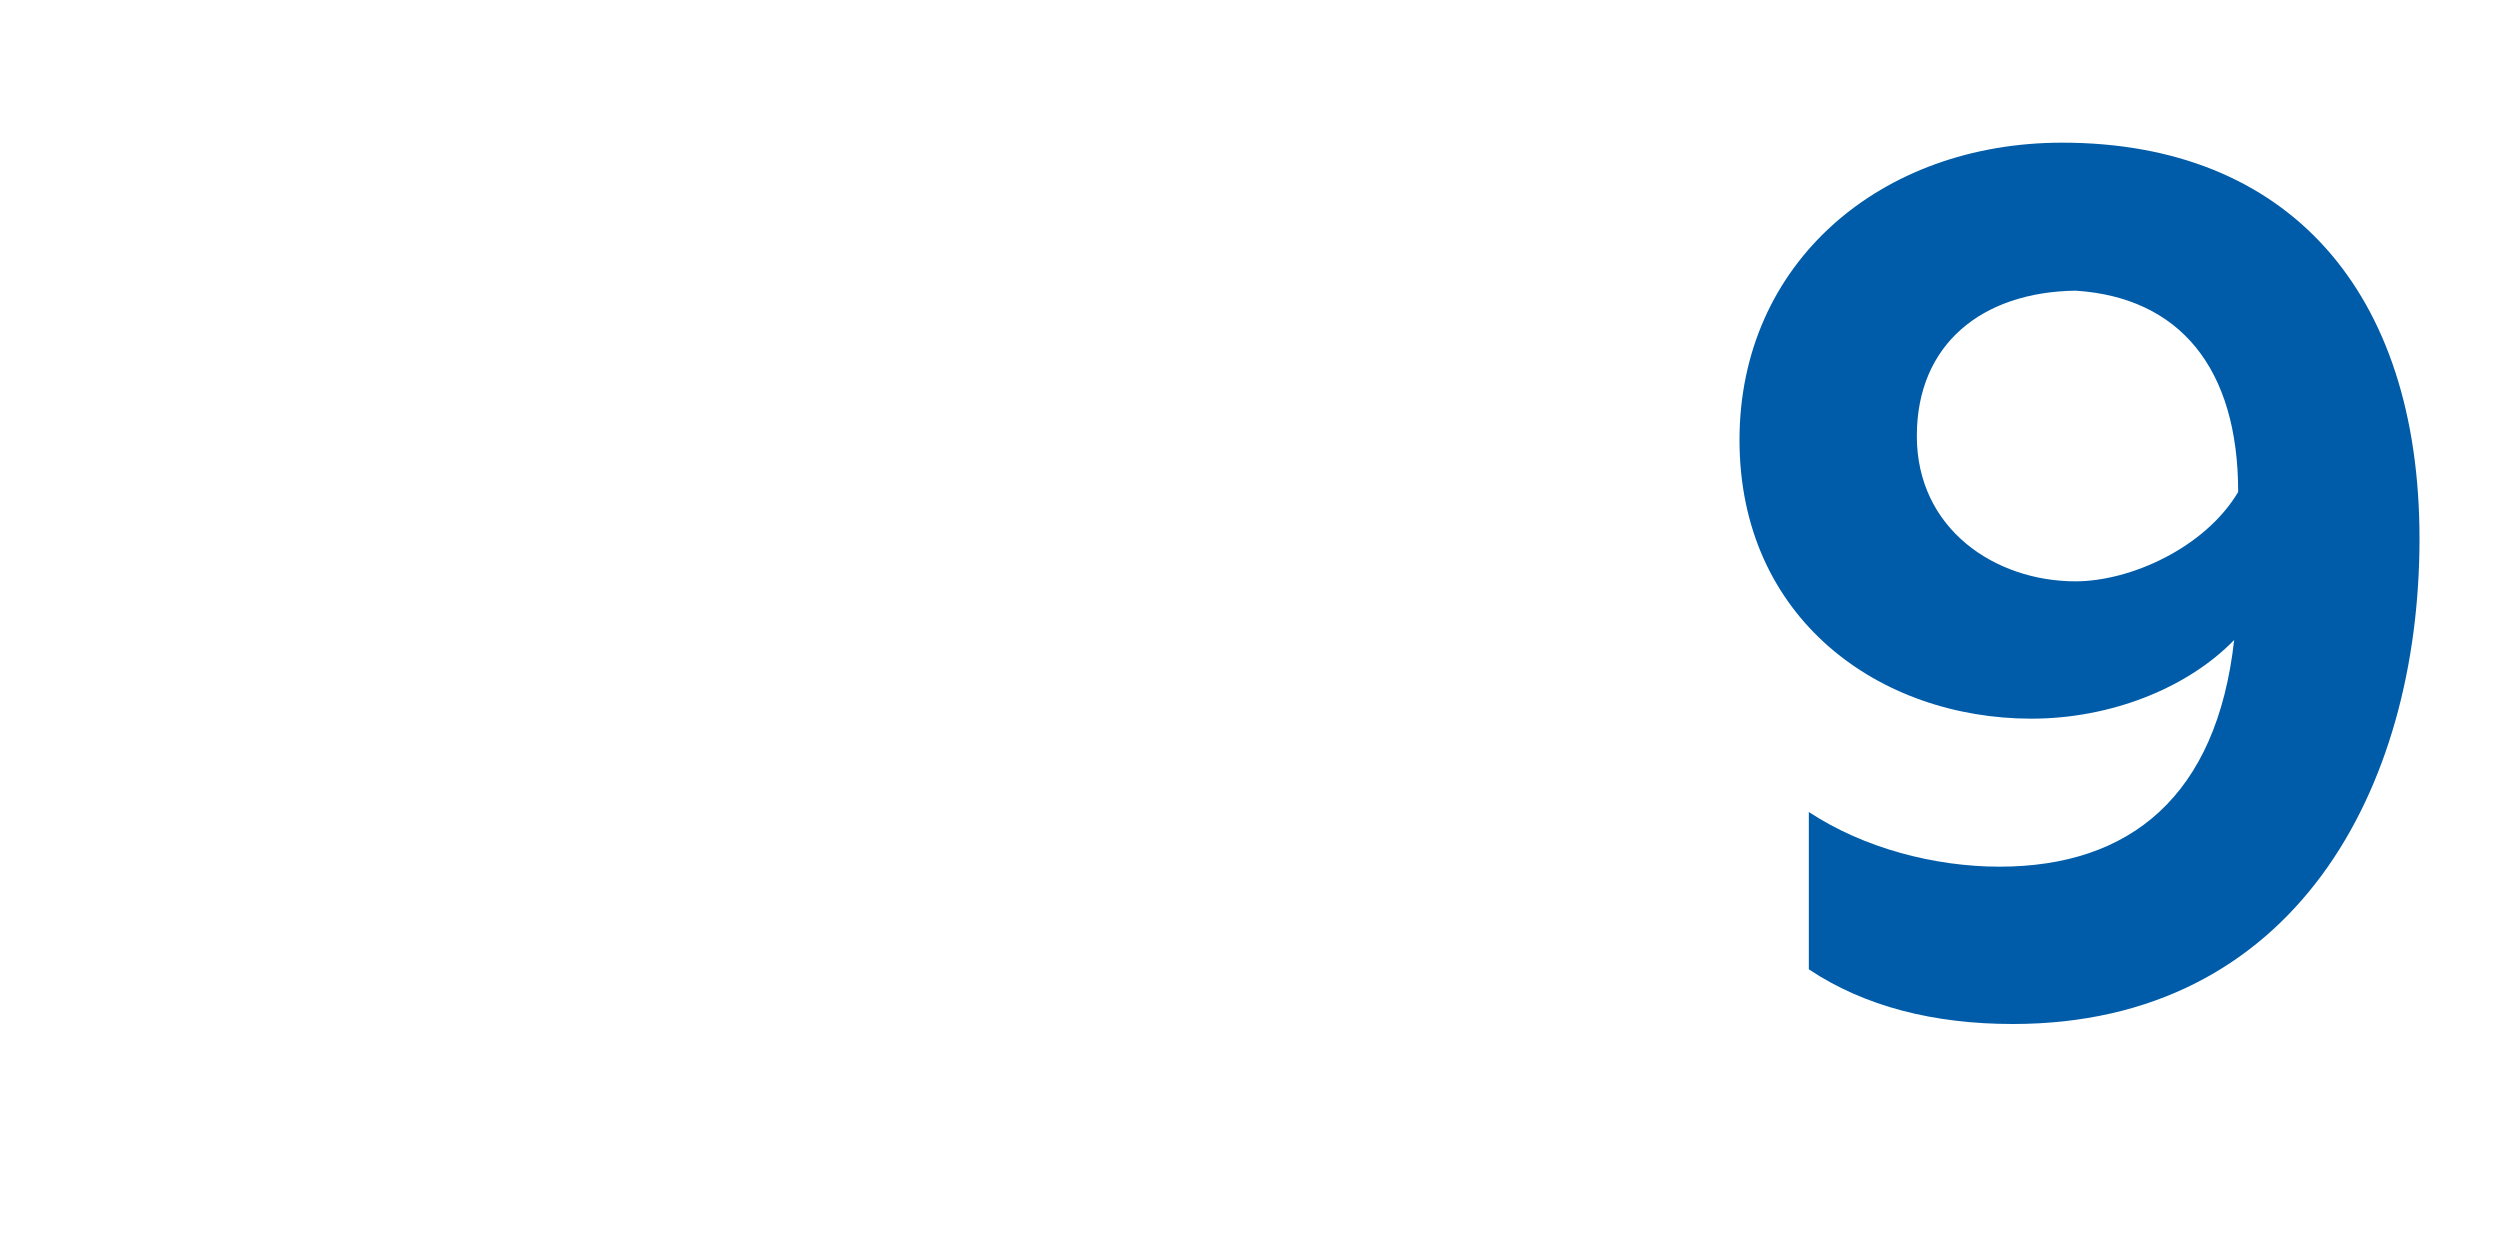 <svg width="60" height="30" viewBox="0 0 60 30" fill="none" xmlns="http://www.w3.org/2000/svg">
<g clip-path="url(#clip0_1_7)">
<g clip-path="url(#clip1_1_7)">
<path d="M49.492 3.424C45.14 3.424 41.748 6.304 41.748 10.56C41.748 14.848 45.108 17.248 48.756 17.248C50.612 17.248 52.468 16.544 53.62 15.36C53.204 19.104 51.124 20.8 47.988 20.8C46.42 20.8 44.724 20.352 43.412 19.488V23.264C44.756 24.16 46.42 24.576 48.308 24.576C55.06 24.576 58.068 18.944 58.068 12.928C58.068 6.976 54.9 3.424 49.492 3.424ZM49.812 6.976C52.308 7.136 53.716 8.832 53.716 11.808C52.916 13.152 51.124 13.952 49.812 13.952C47.892 13.952 46.004 12.704 46.004 10.464C46.004 8.256 47.572 7.008 49.812 6.976Z" fill="#005CA8"/>
</g>
</g>
<defs>
<clipPath id="clip0_1_7">
<rect width="380" height="436" fill="white" transform="translate(0 -358)"/>
</clipPath>
<clipPath id="clip1_1_7">
<rect width="380" height="34" fill="white"/>
</clipPath>
</defs>
</svg>

